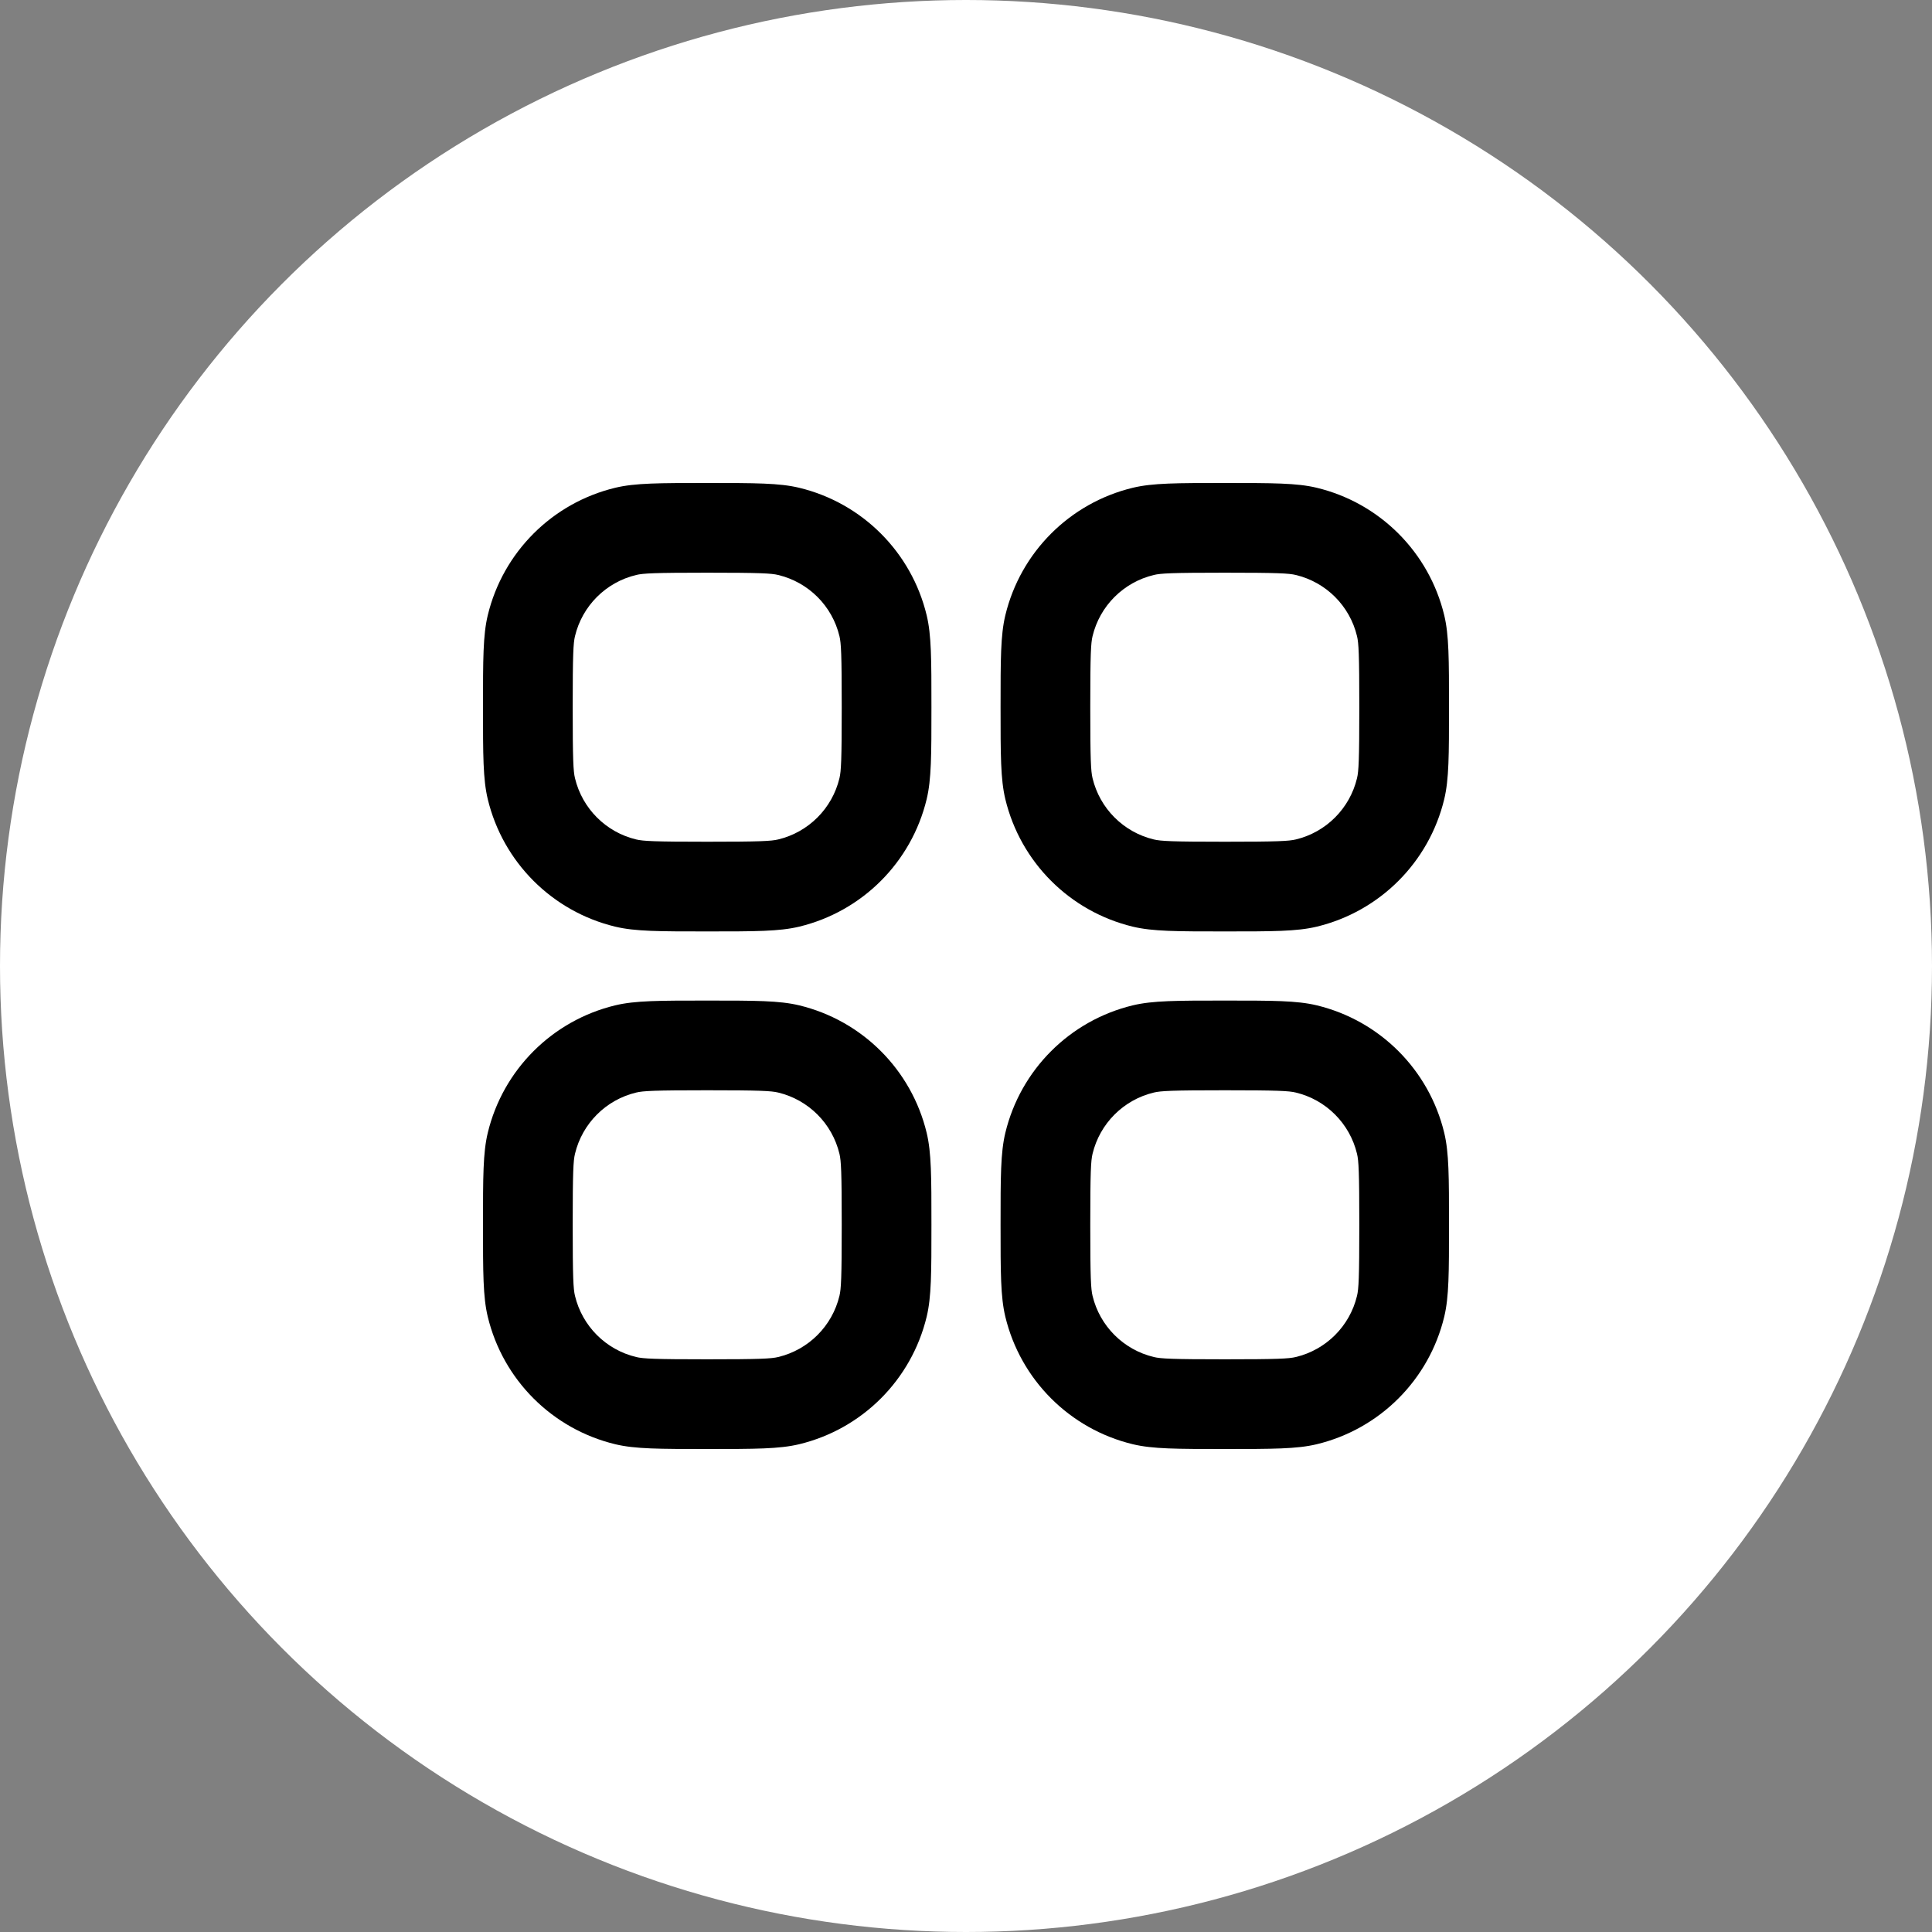 <svg
            width="28"
            height="28"
            viewBox="0 0 28 28"
            fill="none"
            xmlns="http://www.w3.org/2000/svg"
            data-coloringtype="fill"
        >
            <rect x="0" y="0" width="28" height="28" fill="#808080" stroke="none"/>
            <circle cx="14" cy="14" r="14" fill="white" />
            <path
                d="M10.249 14.501C10.946 14.501 11.294 14.501 11.582 14.57C12.496 14.79 13.21 15.504 13.43 16.418C13.499 16.706 13.499 17.054 13.499 17.751C13.499 18.447 13.499 18.796 13.43 19.083C13.21 19.997 12.496 20.711 11.582 20.931C11.294 21 10.946 21 10.249 21C9.553 21 9.204 21 8.917 20.931C8.003 20.711 7.289 19.997 7.069 19.083C7 18.796 7 18.447 7 17.751C7 17.054 7 16.706 7.069 16.418C7.289 15.504 8.003 14.79 8.917 14.57C9.204 14.501 9.553 14.501 10.249 14.501ZM17.751 14.501C18.447 14.501 18.796 14.501 19.083 14.57C19.997 14.79 20.711 15.504 20.931 16.418C21 16.706 21 17.054 21 17.751C21 18.447 21 18.796 20.931 19.083C20.711 19.997 19.997 20.711 19.083 20.931C18.796 21 18.447 21 17.751 21C17.054 21 16.706 21 16.418 20.931C15.504 20.711 14.79 19.997 14.57 19.083C14.501 18.796 14.501 18.447 14.501 17.751C14.501 17.054 14.501 16.706 14.57 16.418C14.79 15.504 15.504 14.79 16.418 14.57C16.706 14.501 17.054 14.501 17.751 14.501ZM10.249 15.801C9.478 15.801 9.32 15.81 9.22 15.834C8.781 15.939 8.438 16.283 8.333 16.722C8.309 16.822 8.3 16.98 8.3 17.751C8.3 18.522 8.309 18.68 8.333 18.78C8.438 19.219 8.781 19.562 9.22 19.667C9.32 19.691 9.478 19.7 10.249 19.7C11.02 19.7 11.178 19.691 11.278 19.667C11.717 19.562 12.061 19.219 12.166 18.78C12.19 18.68 12.199 18.522 12.199 17.751C12.199 16.98 12.19 16.822 12.166 16.722C12.061 16.283 11.717 15.939 11.278 15.834C11.178 15.81 11.02 15.801 10.249 15.801ZM17.751 15.801C16.98 15.801 16.822 15.81 16.722 15.834C16.283 15.939 15.939 16.283 15.834 16.722C15.81 16.822 15.801 16.98 15.801 17.751C15.801 18.522 15.81 18.68 15.834 18.78C15.939 19.219 16.283 19.562 16.722 19.667C16.822 19.691 16.98 19.7 17.751 19.7C18.522 19.7 18.68 19.691 18.78 19.667C19.219 19.562 19.562 19.219 19.667 18.78C19.691 18.68 19.7 18.522 19.7 17.751C19.7 16.98 19.691 16.822 19.667 16.722C19.562 16.283 19.219 15.939 18.78 15.834C18.68 15.81 18.522 15.801 17.751 15.801ZM10.249 7C10.946 7 11.294 7 11.582 7.069C12.496 7.289 13.21 8.003 13.43 8.917C13.499 9.204 13.499 9.553 13.499 10.249C13.499 10.946 13.499 11.294 13.43 11.582C13.21 12.496 12.496 13.21 11.582 13.43C11.294 13.499 10.946 13.499 10.249 13.499C9.553 13.499 9.204 13.499 8.917 13.43C8.003 13.21 7.289 12.496 7.069 11.582C7 11.294 7 10.946 7 10.249C7 9.553 7 9.204 7.069 8.917C7.289 8.003 8.003 7.289 8.917 7.069C9.204 7 9.553 7 10.249 7ZM17.751 7C18.447 7 18.796 7 19.083 7.069C19.997 7.289 20.711 8.003 20.931 8.917C21 9.204 21 9.553 21 10.249C21 10.946 21 11.294 20.931 11.582C20.711 12.496 19.997 13.21 19.083 13.43C18.796 13.499 18.447 13.499 17.751 13.499C17.054 13.499 16.706 13.499 16.418 13.43C15.504 13.21 14.79 12.496 14.57 11.582C14.501 11.294 14.501 10.946 14.501 10.249C14.501 9.553 14.501 9.204 14.57 8.917C14.79 8.003 15.504 7.289 16.418 7.069C16.706 7 17.054 7 17.751 7ZM10.249 8.3C9.478 8.3 9.32 8.309 9.22 8.333C8.781 8.438 8.438 8.781 8.333 9.22C8.309 9.32 8.3 9.478 8.3 10.249C8.3 11.02 8.309 11.178 8.333 11.278C8.438 11.717 8.781 12.061 9.22 12.166C9.32 12.19 9.478 12.199 10.249 12.199C11.02 12.199 11.178 12.19 11.278 12.166C11.717 12.061 12.061 11.717 12.166 11.278C12.19 11.178 12.199 11.02 12.199 10.249C12.199 9.478 12.19 9.32 12.166 9.22C12.061 8.781 11.717 8.438 11.278 8.333C11.178 8.309 11.02 8.3 10.249 8.3ZM17.751 8.3C16.98 8.3 16.822 8.309 16.722 8.333C16.283 8.438 15.939 8.781 15.834 9.22C15.81 9.32 15.801 9.478 15.801 10.249C15.801 11.02 15.81 11.178 15.834 11.278C15.939 11.717 16.283 12.061 16.722 12.166C16.822 12.19 16.98 12.199 17.751 12.199C18.522 12.199 18.68 12.19 18.78 12.166C19.219 12.061 19.562 11.717 19.667 11.278C19.691 11.178 19.7 11.02 19.7 10.249C19.7 9.478 19.691 9.32 19.667 9.22C19.562 8.781 19.219 8.438 18.78 8.333C18.68 8.309 18.522 8.3 17.751 8.3Z"
                fill="black"
            />
        </svg>